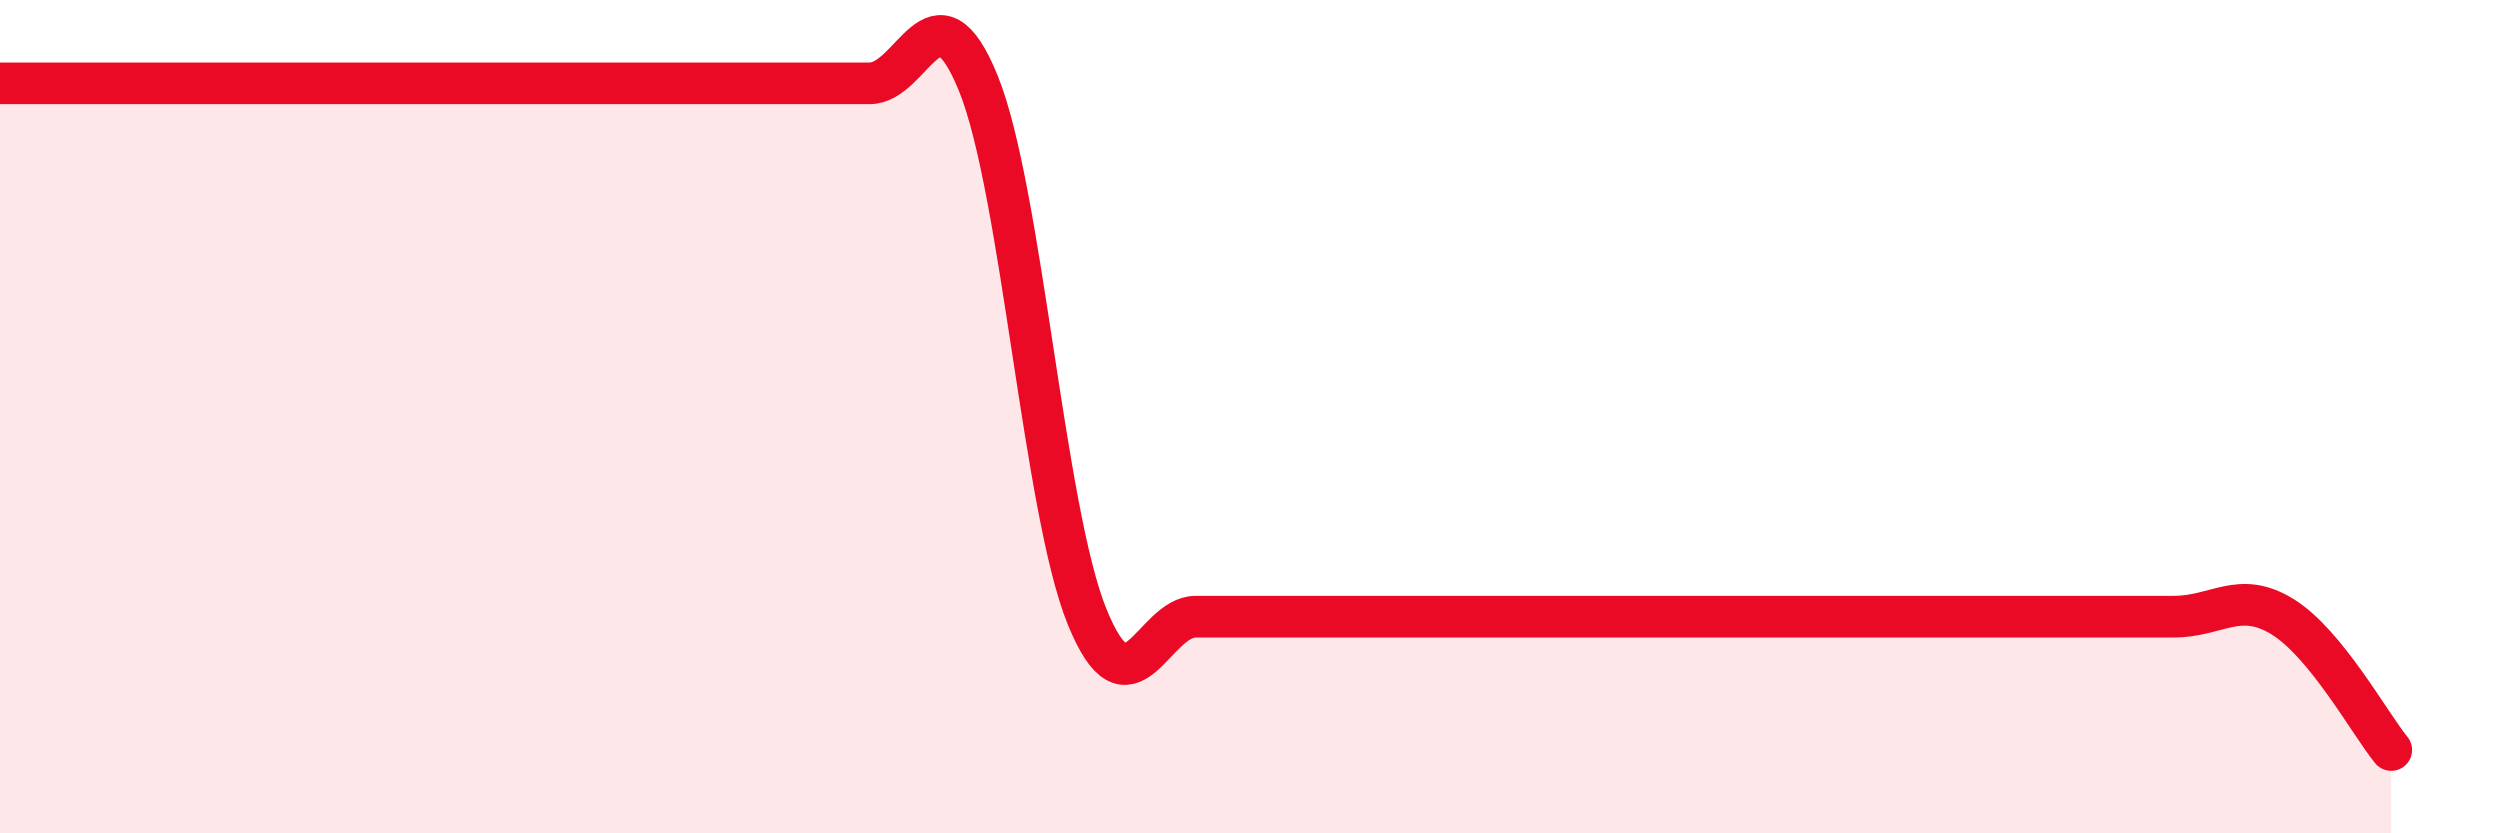 
    <svg width="60" height="20" viewBox="0 0 60 20" xmlns="http://www.w3.org/2000/svg">
      <path
        d="M 0,2 C 0.52,2 1.57,2 2.61,2 C 3.65,2 4.18,2 5.22,2 C 6.26,2 6.79,2 7.83,2 C 8.87,2 9.39,2 10.43,2 C 11.47,2 12,2 13.04,2 C 14.08,2 14.61,2 15.65,2 C 16.69,2 17.22,2 18.26,2 C 19.3,2 19.83,2 20.87,2 C 21.91,2 22.44,-0.56 23.48,2 C 24.52,4.56 25.05,12.24 26.09,14.8 C 27.13,17.36 27.66,14.8 28.7,14.8 C 29.74,14.8 30.26,14.8 31.3,14.8 C 32.34,14.8 32.87,14.8 33.91,14.8 C 34.95,14.8 35.48,14.8 36.52,14.8 C 37.56,14.8 38.09,14.8 39.13,14.8 C 40.17,14.8 40.7,14.8 41.74,14.8 C 42.78,14.8 43.31,14.8 44.35,14.8 C 45.39,14.8 45.92,14.8 46.96,14.8 C 48,14.8 48.53,14.8 49.57,14.8 C 50.61,14.8 51.13,14.8 52.17,14.8 C 53.21,14.8 53.74,14.16 54.78,14.8 C 55.82,15.44 56.87,17.36 57.39,18L57.39 20L0 20Z"
        fill="#EB0A25"
        opacity="0.1"
        stroke-linecap="round"
        stroke-linejoin="round"
      />
      <path
        d="M 0,2 C 0.52,2 1.57,2 2.61,2 C 3.65,2 4.18,2 5.22,2 C 6.26,2 6.79,2 7.83,2 C 8.87,2 9.39,2 10.43,2 C 11.47,2 12,2 13.04,2 C 14.08,2 14.61,2 15.65,2 C 16.69,2 17.22,2 18.26,2 C 19.3,2 19.83,2 20.87,2 C 21.91,2 22.44,-0.56 23.48,2 C 24.52,4.56 25.05,12.24 26.09,14.8 C 27.13,17.36 27.66,14.8 28.7,14.8 C 29.74,14.8 30.26,14.8 31.3,14.8 C 32.34,14.8 32.87,14.8 33.91,14.8 C 34.95,14.8 35.48,14.8 36.52,14.8 C 37.56,14.8 38.09,14.8 39.13,14.8 C 40.17,14.8 40.7,14.8 41.74,14.8 C 42.78,14.8 43.31,14.8 44.35,14.8 C 45.39,14.8 45.92,14.8 46.96,14.8 C 48,14.8 48.53,14.8 49.57,14.8 C 50.61,14.8 51.13,14.8 52.17,14.8 C 53.21,14.8 53.74,14.16 54.78,14.8 C 55.82,15.44 56.87,17.36 57.39,18"
        stroke="#EB0A25"
        stroke-width="1"
        fill="none"
        stroke-linecap="round"
        stroke-linejoin="round"
      />
    </svg>
  